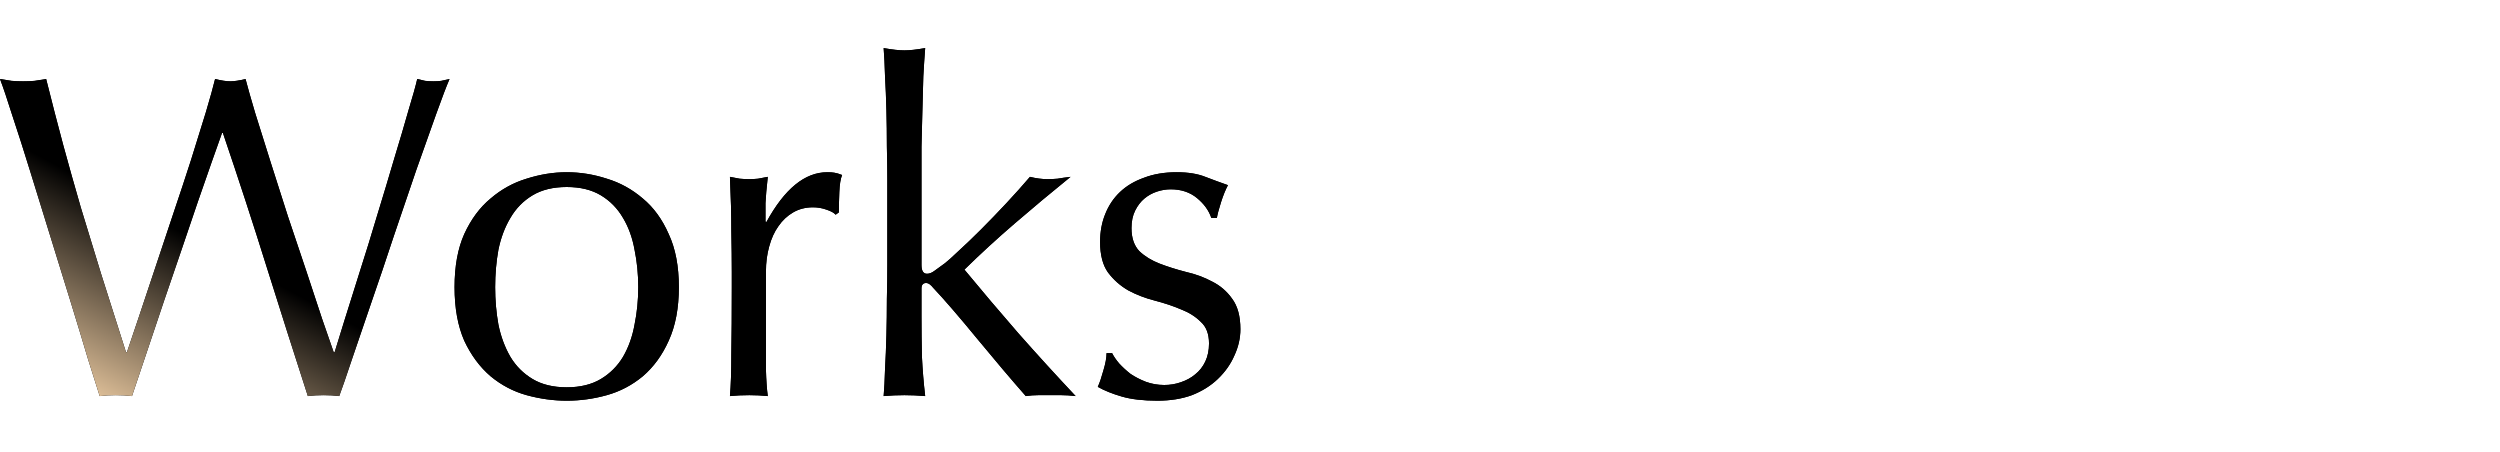 <svg width="520" height="94" viewBox="0 0 520 94" fill="none" xmlns="http://www.w3.org/2000/svg">
	<path fill-rule="evenodd" clip-rule="evenodd" d="M184.565 37.648C184.565 35.472 184.533 33.104 184.469 30.544C184.469 27.984 184.437 25.456 184.373 22.96C184.309 20.464 184.213 18.096 184.085 15.856C184.021 13.552 183.925 11.6 183.797 10C185.589 10.32 187.029 10.48 188.117 10.48C189.205 10.48 190.645 10.32 192.437 10C192.309 11.6 192.181 13.552 192.053 15.856C191.989 18.096 191.925 20.464 191.861 22.96C191.797 25.456 191.733 27.984 191.669 30.544V37.648V55.12C191.669 56.336 192.053 56.944 192.821 56.944C193.333 56.944 193.877 56.72 194.453 56.272C195.093 55.824 195.797 55.312 196.565 54.736C197.141 54.288 198.101 53.424 199.445 52.144C200.853 50.864 202.389 49.392 204.053 47.728C205.781 46 207.541 44.176 209.333 42.256C211.125 40.336 212.757 38.512 214.229 36.784C215.509 37.104 216.725 37.264 217.877 37.264C218.581 37.264 219.285 37.232 219.989 37.168C220.693 37.04 221.589 36.912 222.677 36.784C218.645 40.048 214.773 43.28 211.061 46.48C207.413 49.616 203.925 52.816 200.597 56.08C204.245 60.496 207.989 64.912 211.829 69.328C215.733 73.744 219.701 78.096 223.733 82.384C222.645 82.256 221.653 82.192 220.757 82.192H218.261H215.957C215.125 82.192 214.261 82.256 213.365 82.384C211.957 80.784 210.357 78.928 208.565 76.816C206.773 74.64 204.981 72.496 203.189 70.384C201.461 68.272 199.797 66.288 198.197 64.432C196.597 62.576 195.221 61.04 194.069 59.824C193.877 59.568 193.653 59.344 193.397 59.152C193.141 58.96 192.885 58.864 192.629 58.864C191.989 58.864 191.669 59.248 191.669 60.016V65.776C191.669 68.656 191.701 71.472 191.765 74.224C191.893 76.912 192.117 79.632 192.437 82.384C190.965 82.256 189.525 82.192 188.117 82.192C186.709 82.192 185.269 82.256 183.797 82.384C183.925 80.912 184.021 79.056 184.085 76.816C184.213 74.576 184.309 72.208 184.373 69.712C184.437 67.216 184.469 64.688 184.469 62.128C184.533 59.568 184.565 57.2 184.565 55.024V37.648ZM231.316 73.456C231.636 74.096 232.116 74.8 232.756 75.568C233.46 76.336 234.26 77.072 235.156 77.776C236.116 78.416 237.172 78.96 238.324 79.408C239.54 79.856 240.82 80.08 242.164 80.08C243.38 80.08 244.532 79.888 245.62 79.504C246.772 79.12 247.764 78.576 248.596 77.872C249.492 77.168 250.196 76.272 250.708 75.184C251.22 74.096 251.476 72.848 251.476 71.44C251.476 69.456 250.9 67.952 249.748 66.928C248.66 65.84 247.284 64.976 245.62 64.336C243.956 63.632 242.132 63.024 240.148 62.512C238.164 62 236.34 61.296 234.676 60.4C233.012 59.44 231.604 58.192 230.452 56.656C229.364 55.12 228.82 53.008 228.82 50.32C228.82 48.208 229.172 46.288 229.876 44.56C230.58 42.768 231.604 41.232 232.948 39.952C234.292 38.672 235.956 37.68 237.94 36.976C239.924 36.208 242.196 35.824 244.756 35.824C247.124 35.824 249.108 36.144 250.708 36.784C252.372 37.424 253.94 38 255.412 38.512C254.9 39.472 254.42 40.656 253.972 42.064C253.524 43.472 253.236 44.56 253.108 45.328H251.956C251.444 43.792 250.452 42.416 248.98 41.2C247.508 39.984 245.684 39.376 243.508 39.376C242.548 39.376 241.588 39.536 240.628 39.856C239.668 40.176 238.804 40.656 238.036 41.296C237.268 41.936 236.628 42.768 236.116 43.792C235.604 44.816 235.348 46.032 235.348 47.44C235.348 49.488 235.892 51.088 236.98 52.24C238.132 53.328 239.54 54.192 241.204 54.832C242.868 55.472 244.692 56.048 246.676 56.56C248.66 57.008 250.484 57.68 252.148 58.576C253.812 59.408 255.188 60.592 256.276 62.128C257.428 63.664 258.004 65.776 258.004 68.464C258.004 70.32 257.588 72.144 256.756 73.936C255.988 75.728 254.836 77.36 253.3 78.832C251.828 80.24 250.036 81.36 247.924 82.192C245.812 82.96 243.412 83.344 240.724 83.344C237.78 83.344 235.316 83.056 233.332 82.48C231.348 81.904 229.684 81.232 228.34 80.464C228.724 79.632 229.108 78.512 229.492 77.104C229.94 75.632 230.164 74.416 230.164 73.456H231.316ZM171.892 43.6C172.852 43.92 173.492 44.272 173.812 44.656L174.484 44.176C174.484 42.896 174.516 41.488 174.58 39.952C174.644 38.352 174.836 37.168 175.156 36.4C174.516 36.144 173.972 35.984 173.524 35.92C173.14 35.856 172.66 35.824 172.084 35.824C167.412 35.824 163.188 39.28 159.412 46.192L159.22 46.096V42.256C159.284 40.912 159.444 39.088 159.7 36.784C158.996 36.912 158.324 37.04 157.684 37.168C157.044 37.232 156.436 37.264 155.86 37.264C155.156 37.264 154.484 37.232 153.844 37.168C153.204 37.04 152.532 36.912 151.828 36.784C152.02 41.008 152.116 44.752 152.116 48.016C152.18 51.28 152.212 54.16 152.212 56.656V59.728C152.212 65.168 152.18 69.776 152.116 73.552C152.116 77.264 152.02 80.208 151.828 82.384C153.108 82.256 154.452 82.192 155.86 82.192C157.14 82.192 158.42 82.256 159.7 82.384C159.508 80.976 159.38 79.152 159.316 76.912V67.024V56.464C159.316 54.608 159.54 52.88 159.988 51.28C160.436 49.616 161.076 48.208 161.908 47.056C162.74 45.84 163.764 44.88 164.98 44.176C166.196 43.472 167.572 43.12 169.108 43.12C170.068 43.12 170.996 43.28 171.892 43.6ZM102.995 59.728C102.995 62.416 103.219 65.008 103.667 67.504C104.179 70 105.011 72.24 106.163 74.224C107.315 76.144 108.851 77.68 110.771 78.832C112.691 79.984 115.059 80.56 117.875 80.56C120.691 80.56 123.059 79.984 124.979 78.832C126.899 77.68 128.435 76.144 129.587 74.224C130.739 72.24 131.539 70 131.987 67.504C132.499 65.008 132.755 62.416 132.755 59.728C132.755 57.04 132.499 54.448 131.987 51.952C131.539 49.456 130.739 47.248 129.587 45.328C128.435 43.344 126.899 41.776 124.979 40.624C123.059 39.472 120.691 38.896 117.875 38.896C115.059 38.896 112.691 39.472 110.771 40.624C108.851 41.776 107.315 43.344 106.163 45.328C105.011 47.248 104.179 49.456 103.667 51.952C103.219 54.448 102.995 57.04 102.995 59.728ZM94.547 59.728C94.547 55.376 95.219 51.696 96.563 48.688C97.971 45.616 99.795 43.152 102.035 41.296C104.275 39.376 106.771 38 109.523 37.168C112.339 36.272 115.123 35.824 117.875 35.824C120.691 35.824 123.475 36.272 126.227 37.168C128.979 38 131.475 39.376 133.715 41.296C135.955 43.152 137.747 45.616 139.091 48.688C140.499 51.696 141.203 55.376 141.203 59.728C141.203 64.08 140.499 67.792 139.091 70.864C137.747 73.872 135.955 76.336 133.715 78.256C131.475 80.112 128.979 81.424 126.227 82.192C123.475 82.96 120.691 83.344 117.875 83.344C115.123 83.344 112.339 82.96 109.523 82.192C106.771 81.424 104.275 80.112 102.035 78.256C99.795 76.336 97.971 73.872 96.563 70.864C95.219 67.792 94.547 64.08 94.547 59.728ZM18.336 74.801C19.424 78.257 20.224 80.785 20.736 82.385C21.76 82.257 22.88 82.193 24.096 82.193C25.312 82.193 26.432 82.257 27.456 82.385C28.416 79.569 29.472 76.433 30.624 72.977C31.776 69.521 32.96 66.001 34.176 62.417C35.392 58.833 36.608 55.281 37.824 51.761C39.04 48.241 40.16 44.945 41.184 41.873C42.272 38.801 43.232 36.049 44.064 33.617C44.96 31.121 45.664 29.137 46.176 27.665H46.368C49.632 37.265 52.672 46.577 55.488 55.601C58.304 64.561 61.152 73.489 64.032 82.385C65.056 82.257 66.144 82.193 67.296 82.193C68.448 82.193 69.536 82.257 70.56 82.385C71.136 80.849 72 78.353 73.152 74.897C74.368 71.377 75.712 67.441 77.184 63.089C78.72 58.673 80.288 54.033 81.888 49.169C83.552 44.305 85.12 39.697 86.592 35.345C88.128 30.993 89.504 27.121 90.72 23.729C91.936 20.337 92.864 17.905 93.504 16.433L91.776 16.817C91.264 16.881 90.72 16.913 90.144 16.913C89.568 16.913 88.992 16.881 88.416 16.817C87.904 16.689 87.36 16.561 86.784 16.433C86.464 17.841 85.856 20.017 84.96 22.961C84.128 25.905 83.136 29.265 81.984 33.041C80.896 36.753 79.712 40.689 78.432 44.849C77.216 48.945 76 52.881 74.784 56.657C73.632 60.369 72.576 63.729 71.616 66.737C70.72 69.681 70.048 71.857 69.6 73.265H69.408C68.832 71.601 68.032 69.297 67.008 66.353C66.048 63.409 64.96 60.113 63.744 56.465C62.528 52.817 61.248 49.009 59.904 45.041C58.624 41.073 57.408 37.265 56.256 33.617C55.104 29.905 54.048 26.545 53.088 23.537C52.192 20.529 51.52 18.161 51.072 16.433C49.792 16.753 48.736 16.913 47.904 16.913C47.072 16.913 46.016 16.753 44.736 16.433C44.352 18.033 43.712 20.337 42.816 23.345C41.92 26.289 40.896 29.585 39.744 33.233C38.592 36.817 37.344 40.593 36 44.561C34.656 48.529 33.376 52.369 32.16 56.081L28.8 66.161C27.776 69.169 26.976 71.537 26.4 73.265H26.208C24.288 67.185 22.56 61.745 21.024 56.945C19.552 52.081 18.144 47.473 16.8 43.121C15.52 38.705 14.304 34.385 13.152 30.161C12 25.873 10.816 21.297 9.6 16.433C8.768 16.561 7.968 16.689 7.2 16.817C6.432 16.881 5.632 16.913 4.8 16.913C3.968 16.913 3.168 16.881 2.4 16.817C1.632 16.689 0.832 16.561 0 16.433C0.64 18.097 1.504 20.657 2.592 24.113C3.744 27.569 4.992 31.473 6.336 35.825C7.68 40.113 9.088 44.657 10.56 49.457C12.032 54.193 13.44 58.737 14.784 63.089C16.128 67.441 17.312 71.345 18.336 74.801Z" fill="black"/>
	<path fill-rule="evenodd" clip-rule="evenodd" d="M184.565 37.648C184.565 35.472 184.533 33.104 184.469 30.544C184.469 27.984 184.437 25.456 184.373 22.96C184.309 20.464 184.213 18.096 184.085 15.856C184.021 13.552 183.925 11.6 183.797 10C185.589 10.32 187.029 10.48 188.117 10.48C189.205 10.48 190.645 10.32 192.437 10C192.309 11.6 192.181 13.552 192.053 15.856C191.989 18.096 191.925 20.464 191.861 22.96C191.797 25.456 191.733 27.984 191.669 30.544V37.648V55.12C191.669 56.336 192.053 56.944 192.821 56.944C193.333 56.944 193.877 56.72 194.453 56.272C195.093 55.824 195.797 55.312 196.565 54.736C197.141 54.288 198.101 53.424 199.445 52.144C200.853 50.864 202.389 49.392 204.053 47.728C205.781 46 207.541 44.176 209.333 42.256C211.125 40.336 212.757 38.512 214.229 36.784C215.509 37.104 216.725 37.264 217.877 37.264C218.581 37.264 219.285 37.232 219.989 37.168C220.693 37.04 221.589 36.912 222.677 36.784C218.645 40.048 214.773 43.28 211.061 46.48C207.413 49.616 203.925 52.816 200.597 56.08C204.245 60.496 207.989 64.912 211.829 69.328C215.733 73.744 219.701 78.096 223.733 82.384C222.645 82.256 221.653 82.192 220.757 82.192H218.261H215.957C215.125 82.192 214.261 82.256 213.365 82.384C211.957 80.784 210.357 78.928 208.565 76.816C206.773 74.64 204.981 72.496 203.189 70.384C201.461 68.272 199.797 66.288 198.197 64.432C196.597 62.576 195.221 61.04 194.069 59.824C193.877 59.568 193.653 59.344 193.397 59.152C193.141 58.96 192.885 58.864 192.629 58.864C191.989 58.864 191.669 59.248 191.669 60.016V65.776C191.669 68.656 191.701 71.472 191.765 74.224C191.893 76.912 192.117 79.632 192.437 82.384C190.965 82.256 189.525 82.192 188.117 82.192C186.709 82.192 185.269 82.256 183.797 82.384C183.925 80.912 184.021 79.056 184.085 76.816C184.213 74.576 184.309 72.208 184.373 69.712C184.437 67.216 184.469 64.688 184.469 62.128C184.533 59.568 184.565 57.2 184.565 55.024V37.648ZM231.316 73.456C231.636 74.096 232.116 74.8 232.756 75.568C233.46 76.336 234.26 77.072 235.156 77.776C236.116 78.416 237.172 78.96 238.324 79.408C239.54 79.856 240.82 80.08 242.164 80.08C243.38 80.08 244.532 79.888 245.62 79.504C246.772 79.12 247.764 78.576 248.596 77.872C249.492 77.168 250.196 76.272 250.708 75.184C251.22 74.096 251.476 72.848 251.476 71.44C251.476 69.456 250.9 67.952 249.748 66.928C248.66 65.84 247.284 64.976 245.62 64.336C243.956 63.632 242.132 63.024 240.148 62.512C238.164 62 236.34 61.296 234.676 60.4C233.012 59.44 231.604 58.192 230.452 56.656C229.364 55.12 228.82 53.008 228.82 50.32C228.82 48.208 229.172 46.288 229.876 44.56C230.58 42.768 231.604 41.232 232.948 39.952C234.292 38.672 235.956 37.68 237.94 36.976C239.924 36.208 242.196 35.824 244.756 35.824C247.124 35.824 249.108 36.144 250.708 36.784C252.372 37.424 253.94 38 255.412 38.512C254.9 39.472 254.42 40.656 253.972 42.064C253.524 43.472 253.236 44.56 253.108 45.328H251.956C251.444 43.792 250.452 42.416 248.98 41.2C247.508 39.984 245.684 39.376 243.508 39.376C242.548 39.376 241.588 39.536 240.628 39.856C239.668 40.176 238.804 40.656 238.036 41.296C237.268 41.936 236.628 42.768 236.116 43.792C235.604 44.816 235.348 46.032 235.348 47.44C235.348 49.488 235.892 51.088 236.98 52.24C238.132 53.328 239.54 54.192 241.204 54.832C242.868 55.472 244.692 56.048 246.676 56.56C248.66 57.008 250.484 57.68 252.148 58.576C253.812 59.408 255.188 60.592 256.276 62.128C257.428 63.664 258.004 65.776 258.004 68.464C258.004 70.32 257.588 72.144 256.756 73.936C255.988 75.728 254.836 77.36 253.3 78.832C251.828 80.24 250.036 81.36 247.924 82.192C245.812 82.96 243.412 83.344 240.724 83.344C237.78 83.344 235.316 83.056 233.332 82.48C231.348 81.904 229.684 81.232 228.34 80.464C228.724 79.632 229.108 78.512 229.492 77.104C229.94 75.632 230.164 74.416 230.164 73.456H231.316ZM171.892 43.6C172.852 43.92 173.492 44.272 173.812 44.656L174.484 44.176C174.484 42.896 174.516 41.488 174.58 39.952C174.644 38.352 174.836 37.168 175.156 36.4C174.516 36.144 173.972 35.984 173.524 35.92C173.14 35.856 172.66 35.824 172.084 35.824C167.412 35.824 163.188 39.28 159.412 46.192L159.22 46.096V42.256C159.284 40.912 159.444 39.088 159.7 36.784C158.996 36.912 158.324 37.04 157.684 37.168C157.044 37.232 156.436 37.264 155.86 37.264C155.156 37.264 154.484 37.232 153.844 37.168C153.204 37.04 152.532 36.912 151.828 36.784C152.02 41.008 152.116 44.752 152.116 48.016C152.18 51.28 152.212 54.16 152.212 56.656V59.728C152.212 65.168 152.18 69.776 152.116 73.552C152.116 77.264 152.02 80.208 151.828 82.384C153.108 82.256 154.452 82.192 155.86 82.192C157.14 82.192 158.42 82.256 159.7 82.384C159.508 80.976 159.38 79.152 159.316 76.912V67.024V56.464C159.316 54.608 159.54 52.88 159.988 51.28C160.436 49.616 161.076 48.208 161.908 47.056C162.74 45.84 163.764 44.88 164.98 44.176C166.196 43.472 167.572 43.12 169.108 43.12C170.068 43.12 170.996 43.28 171.892 43.6ZM102.995 59.728C102.995 62.416 103.219 65.008 103.667 67.504C104.179 70 105.011 72.24 106.163 74.224C107.315 76.144 108.851 77.68 110.771 78.832C112.691 79.984 115.059 80.56 117.875 80.56C120.691 80.56 123.059 79.984 124.979 78.832C126.899 77.68 128.435 76.144 129.587 74.224C130.739 72.24 131.539 70 131.987 67.504C132.499 65.008 132.755 62.416 132.755 59.728C132.755 57.04 132.499 54.448 131.987 51.952C131.539 49.456 130.739 47.248 129.587 45.328C128.435 43.344 126.899 41.776 124.979 40.624C123.059 39.472 120.691 38.896 117.875 38.896C115.059 38.896 112.691 39.472 110.771 40.624C108.851 41.776 107.315 43.344 106.163 45.328C105.011 47.248 104.179 49.456 103.667 51.952C103.219 54.448 102.995 57.04 102.995 59.728ZM94.547 59.728C94.547 55.376 95.219 51.696 96.563 48.688C97.971 45.616 99.795 43.152 102.035 41.296C104.275 39.376 106.771 38 109.523 37.168C112.339 36.272 115.123 35.824 117.875 35.824C120.691 35.824 123.475 36.272 126.227 37.168C128.979 38 131.475 39.376 133.715 41.296C135.955 43.152 137.747 45.616 139.091 48.688C140.499 51.696 141.203 55.376 141.203 59.728C141.203 64.08 140.499 67.792 139.091 70.864C137.747 73.872 135.955 76.336 133.715 78.256C131.475 80.112 128.979 81.424 126.227 82.192C123.475 82.96 120.691 83.344 117.875 83.344C115.123 83.344 112.339 82.96 109.523 82.192C106.771 81.424 104.275 80.112 102.035 78.256C99.795 76.336 97.971 73.872 96.563 70.864C95.219 67.792 94.547 64.08 94.547 59.728ZM18.336 74.801C19.424 78.257 20.224 80.785 20.736 82.385C21.76 82.257 22.88 82.193 24.096 82.193C25.312 82.193 26.432 82.257 27.456 82.385C28.416 79.569 29.472 76.433 30.624 72.977C31.776 69.521 32.96 66.001 34.176 62.417C35.392 58.833 36.608 55.281 37.824 51.761C39.04 48.241 40.16 44.945 41.184 41.873C42.272 38.801 43.232 36.049 44.064 33.617C44.96 31.121 45.664 29.137 46.176 27.665H46.368C49.632 37.265 52.672 46.577 55.488 55.601C58.304 64.561 61.152 73.489 64.032 82.385C65.056 82.257 66.144 82.193 67.296 82.193C68.448 82.193 69.536 82.257 70.56 82.385C71.136 80.849 72 78.353 73.152 74.897C74.368 71.377 75.712 67.441 77.184 63.089C78.72 58.673 80.288 54.033 81.888 49.169C83.552 44.305 85.12 39.697 86.592 35.345C88.128 30.993 89.504 27.121 90.72 23.729C91.936 20.337 92.864 17.905 93.504 16.433L91.776 16.817C91.264 16.881 90.72 16.913 90.144 16.913C89.568 16.913 88.992 16.881 88.416 16.817C87.904 16.689 87.36 16.561 86.784 16.433C86.464 17.841 85.856 20.017 84.96 22.961C84.128 25.905 83.136 29.265 81.984 33.041C80.896 36.753 79.712 40.689 78.432 44.849C77.216 48.945 76 52.881 74.784 56.657C73.632 60.369 72.576 63.729 71.616 66.737C70.72 69.681 70.048 71.857 69.6 73.265H69.408C68.832 71.601 68.032 69.297 67.008 66.353C66.048 63.409 64.96 60.113 63.744 56.465C62.528 52.817 61.248 49.009 59.904 45.041C58.624 41.073 57.408 37.265 56.256 33.617C55.104 29.905 54.048 26.545 53.088 23.537C52.192 20.529 51.52 18.161 51.072 16.433C49.792 16.753 48.736 16.913 47.904 16.913C47.072 16.913 46.016 16.753 44.736 16.433C44.352 18.033 43.712 20.337 42.816 23.345C41.92 26.289 40.896 29.585 39.744 33.233C38.592 36.817 37.344 40.593 36 44.561C34.656 48.529 33.376 52.369 32.16 56.081L28.8 66.161C27.776 69.169 26.976 71.537 26.4 73.265H26.208C24.288 67.185 22.56 61.745 21.024 56.945C19.552 52.081 18.144 47.473 16.8 43.121C15.52 38.705 14.304 34.385 13.152 30.161C12 25.873 10.816 21.297 9.6 16.433C8.768 16.561 7.968 16.689 7.2 16.817C6.432 16.881 5.632 16.913 4.8 16.913C3.968 16.913 3.168 16.881 2.4 16.817C1.632 16.689 0.832 16.561 0 16.433C0.64 18.097 1.504 20.657 2.592 24.113C3.744 27.569 4.992 31.473 6.336 35.825C7.68 40.113 9.088 44.657 10.56 49.457C12.032 54.193 13.44 58.737 14.784 63.089C16.128 67.441 17.312 71.345 18.336 74.801Z" fill="url(#paint0_linear_1959_12700)"/>
	<defs>
	<linearGradient id="paint0_linear_1959_12700" x1="33.388" y1="45.956" x2="12.709" y2="84.389" gradientUnits="userSpaceOnUse">
	<stop/>
	<stop offset="1" stop-color="#FBD8AC"/>
	</linearGradient>
	</defs>
	</svg>
	